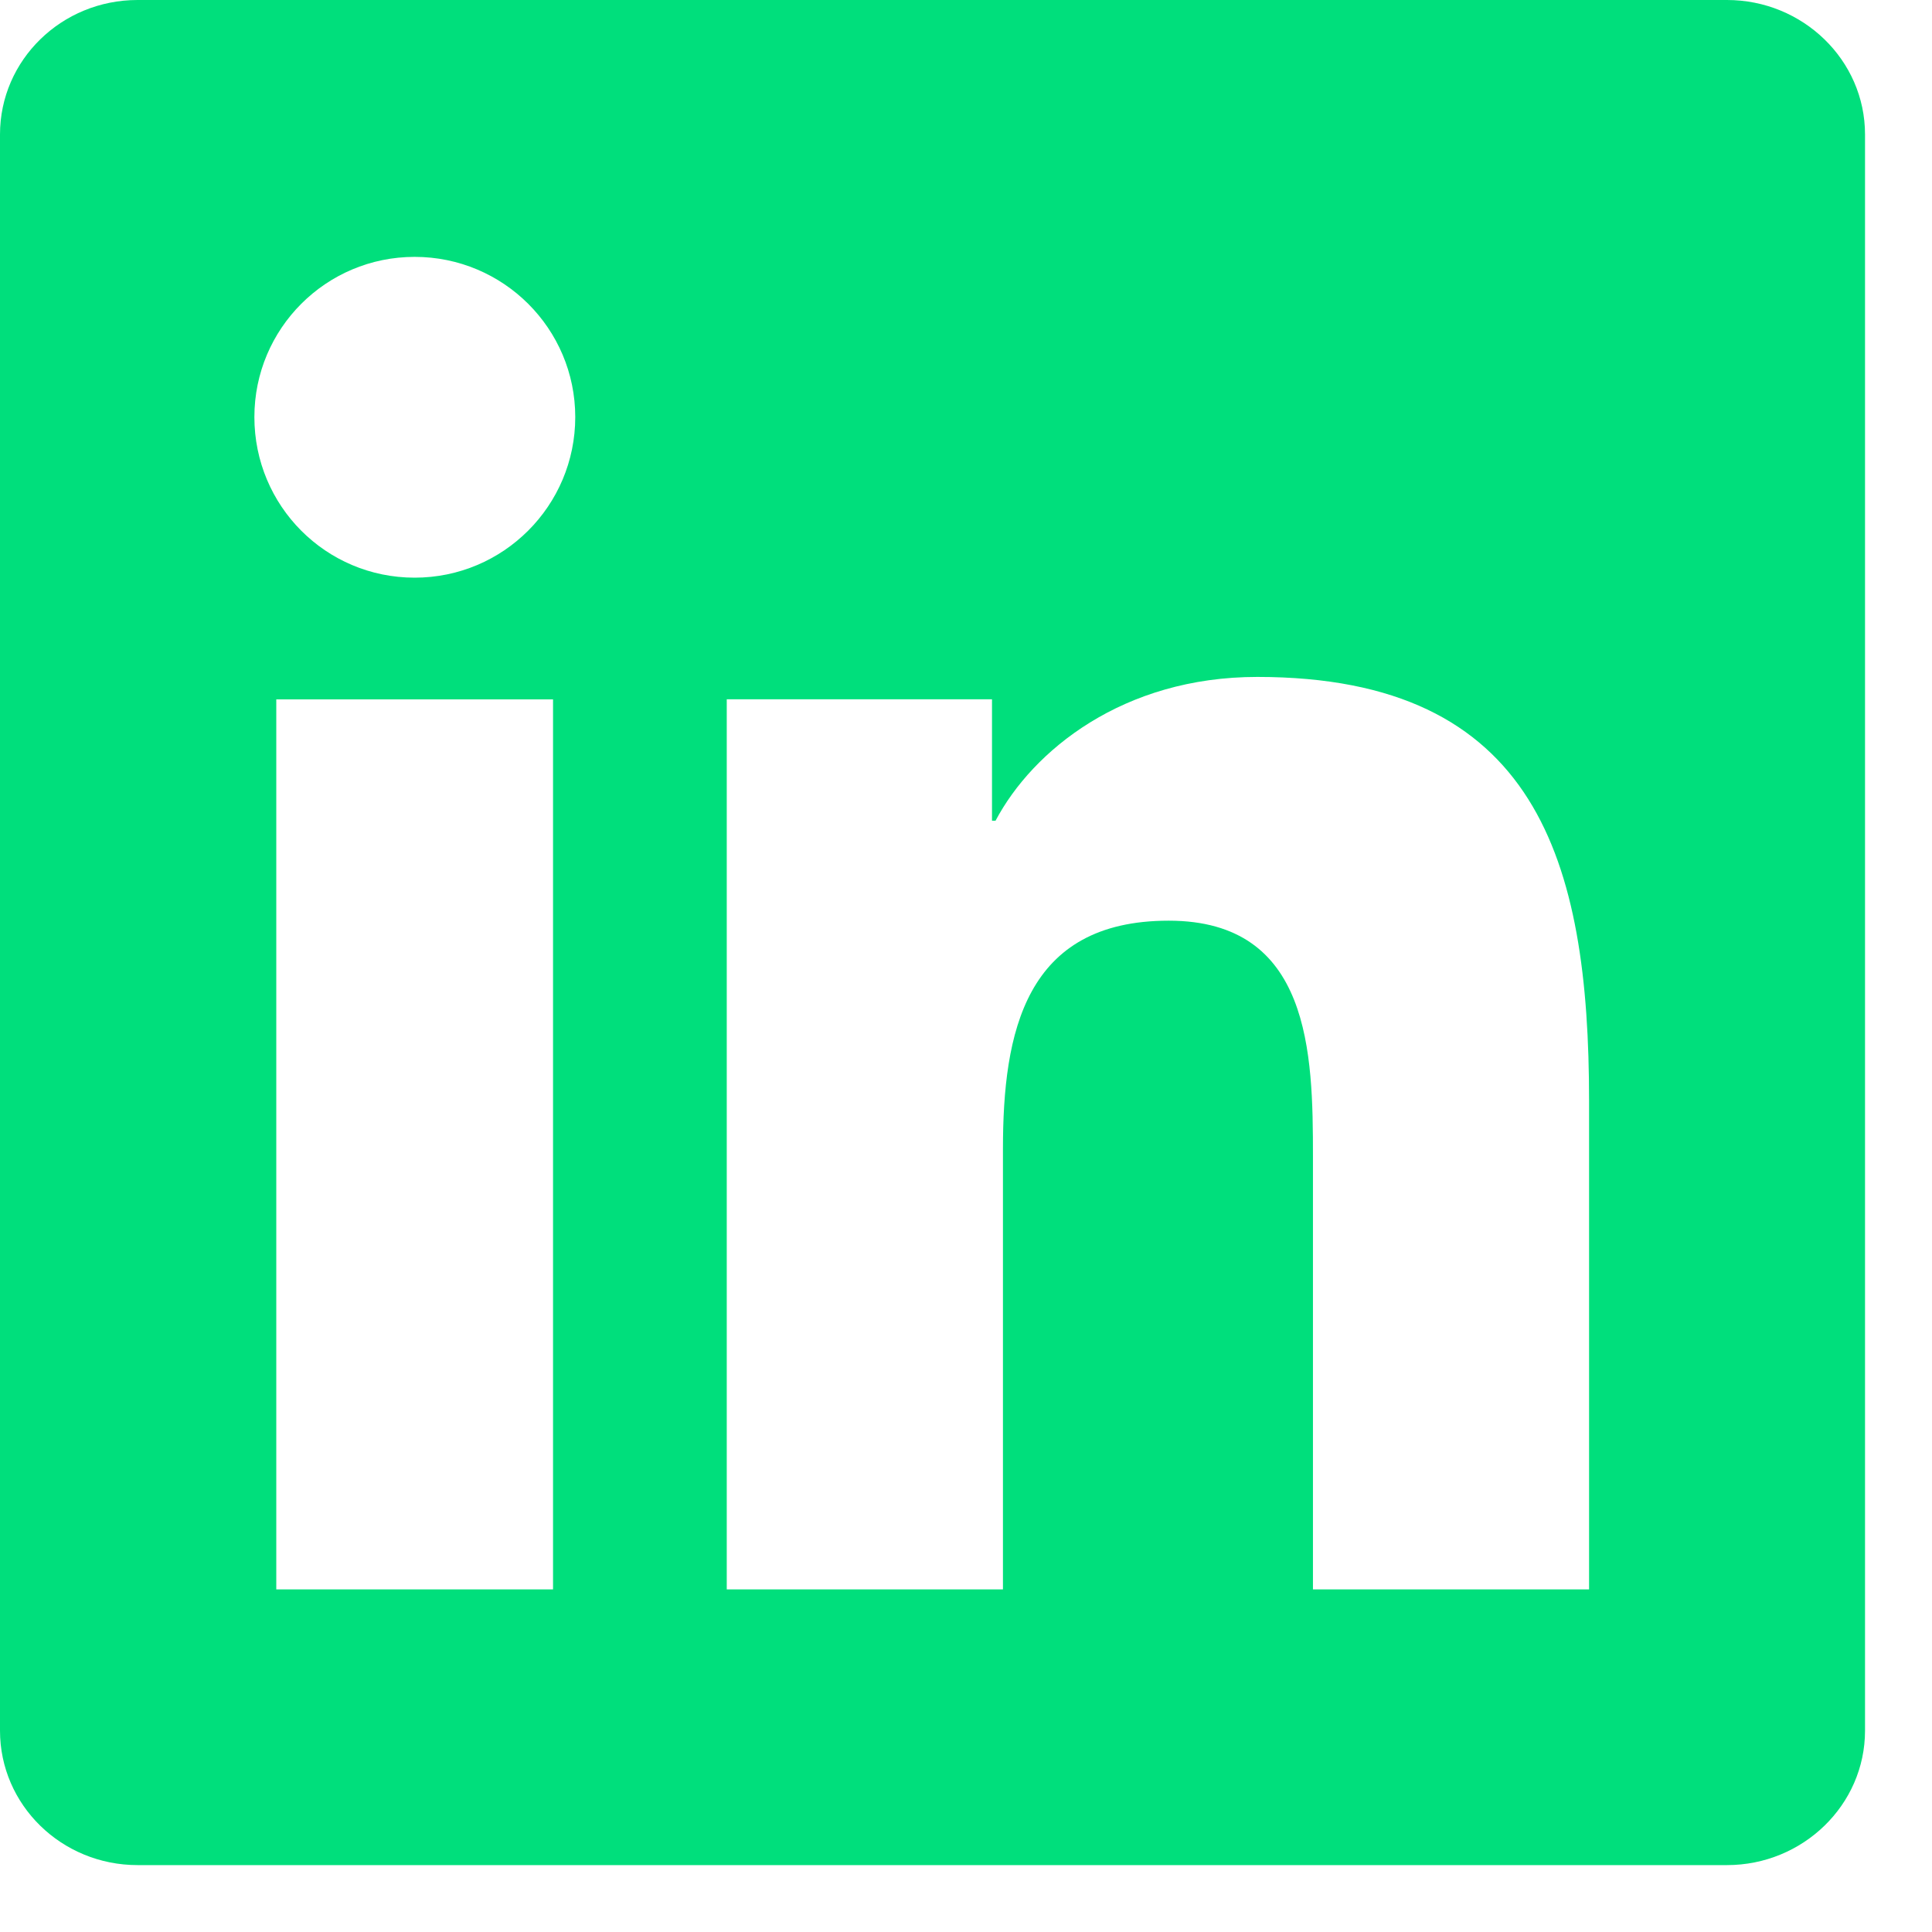 <svg xmlns="http://www.w3.org/2000/svg" width="24" height="24" viewBox="0 0 24 24" fill="none"><path d="M19.736 19.744H16.31V14.367C16.31 13.085 16.283 11.437 14.518 11.437C12.731 11.437 12.459 12.828 12.459 14.272V19.744H9.028V8.687H12.323V10.195H12.367C12.828 9.325 13.948 8.409 15.619 8.409C19.095 8.409 19.74 10.697 19.74 13.673V19.744L19.736 19.744ZM5.151 7.176C4.046 7.176 3.16 6.282 3.16 5.181C3.16 4.083 4.049 3.191 5.151 3.191C6.253 3.191 7.146 4.083 7.146 5.181C7.146 6.282 6.253 7.176 5.151 7.176ZM6.87 19.744H3.432V8.688H6.87V19.744ZM21.457 0H1.709C0.765 0 0 0.746 0 1.67V21.499C0 22.422 0.765 23.169 1.709 23.169H21.453C22.395 23.169 23.168 22.422 23.168 21.499V1.67C23.168 0.746 22.395 0 21.453 0L21.457 0Z" fill="#00DF7C"></path></svg>